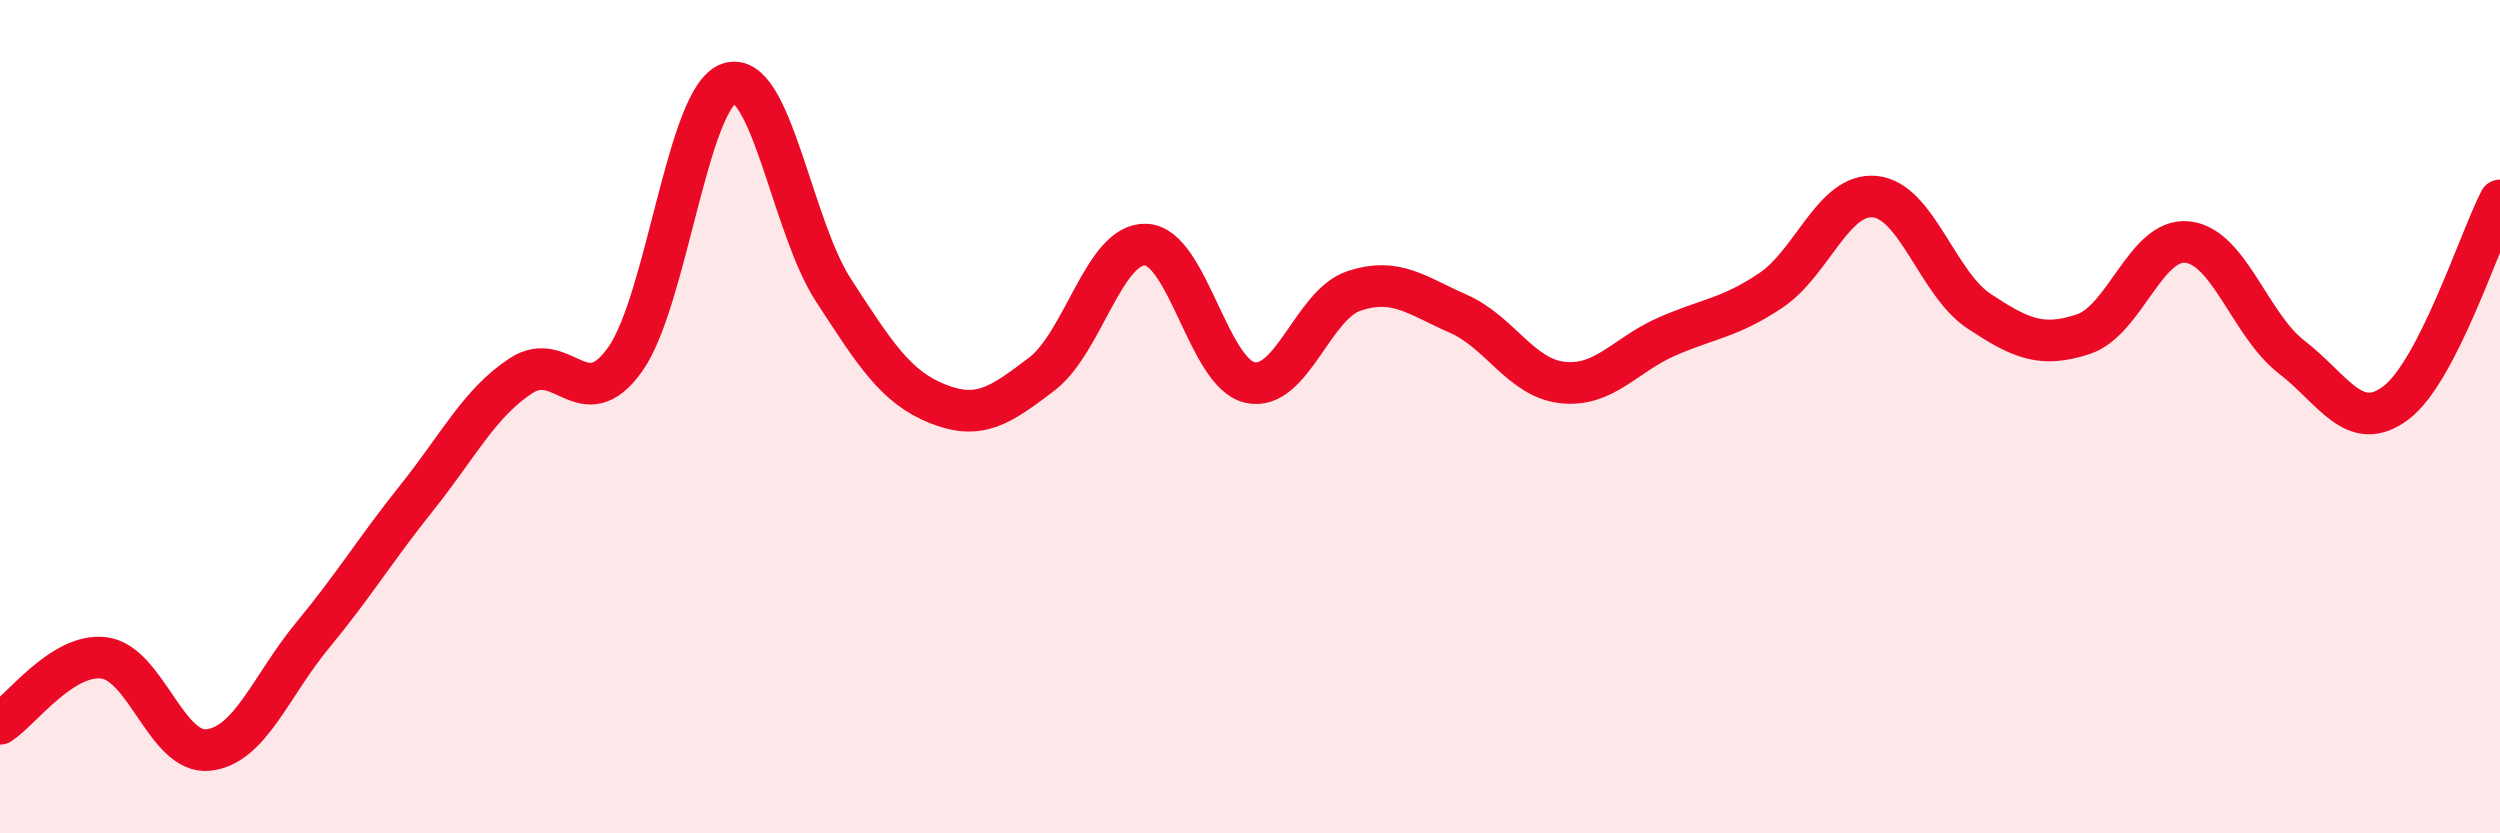 
    <svg width="60" height="20" viewBox="0 0 60 20" xmlns="http://www.w3.org/2000/svg">
      <path
        d="M 0,17.37 C 0.5,17.05 1.5,15.66 2.5,15.79 C 3.5,15.92 4,18.11 5,18 C 6,17.89 6.5,16.46 7.5,15.25 C 8.5,14.04 9,13.2 10,11.95 C 11,10.7 11.5,9.68 12.5,9.02 C 13.5,8.36 14,10.03 15,8.63 C 16,7.23 16.5,2.33 17.5,2 C 18.5,1.67 19,5.42 20,6.96 C 21,8.5 21.5,9.29 22.5,9.69 C 23.5,10.09 24,9.74 25,8.98 C 26,8.22 26.5,5.83 27.5,5.87 C 28.5,5.91 29,8.96 30,9.18 C 31,9.4 31.5,7.31 32.5,6.98 C 33.5,6.65 34,7.09 35,7.53 C 36,7.97 36.5,9.07 37.5,9.18 C 38.5,9.29 39,8.52 40,8.08 C 41,7.64 41.5,7.64 42.5,6.97 C 43.5,6.3 44,4.62 45,4.72 C 46,4.82 46.5,6.81 47.5,7.47 C 48.5,8.13 49,8.35 50,8.02 C 51,7.69 51.5,5.7 52.5,5.81 C 53.5,5.92 54,7.8 55,8.57 C 56,9.34 56.5,10.42 57.5,9.67 C 58.5,8.92 59.5,5.78 60,4.81L60 20L0 20Z"
        fill="#EB0A25"
        opacity="0.1"
        stroke-linecap="round"
        stroke-linejoin="round"
      />
      <path
        d="M 0,17.37 C 0.5,17.05 1.5,15.66 2.5,15.79 C 3.5,15.92 4,18.11 5,18 C 6,17.89 6.5,16.46 7.5,15.25 C 8.5,14.04 9,13.2 10,11.95 C 11,10.7 11.5,9.68 12.5,9.02 C 13.5,8.36 14,10.03 15,8.63 C 16,7.23 16.5,2.33 17.5,2 C 18.5,1.67 19,5.42 20,6.96 C 21,8.5 21.5,9.29 22.5,9.69 C 23.5,10.09 24,9.74 25,8.98 C 26,8.22 26.5,5.83 27.5,5.87 C 28.5,5.91 29,8.96 30,9.18 C 31,9.4 31.5,7.31 32.5,6.98 C 33.5,6.65 34,7.09 35,7.53 C 36,7.97 36.5,9.07 37.5,9.18 C 38.5,9.29 39,8.52 40,8.08 C 41,7.64 41.5,7.64 42.5,6.97 C 43.5,6.3 44,4.62 45,4.72 C 46,4.82 46.5,6.81 47.5,7.47 C 48.5,8.13 49,8.35 50,8.02 C 51,7.69 51.5,5.7 52.5,5.81 C 53.5,5.92 54,7.8 55,8.57 C 56,9.34 56.5,10.42 57.5,9.67 C 58.5,8.92 59.5,5.78 60,4.81"
        stroke="#EB0A25"
        stroke-width="1"
        fill="none"
        stroke-linecap="round"
        stroke-linejoin="round"
      />
    </svg>
  